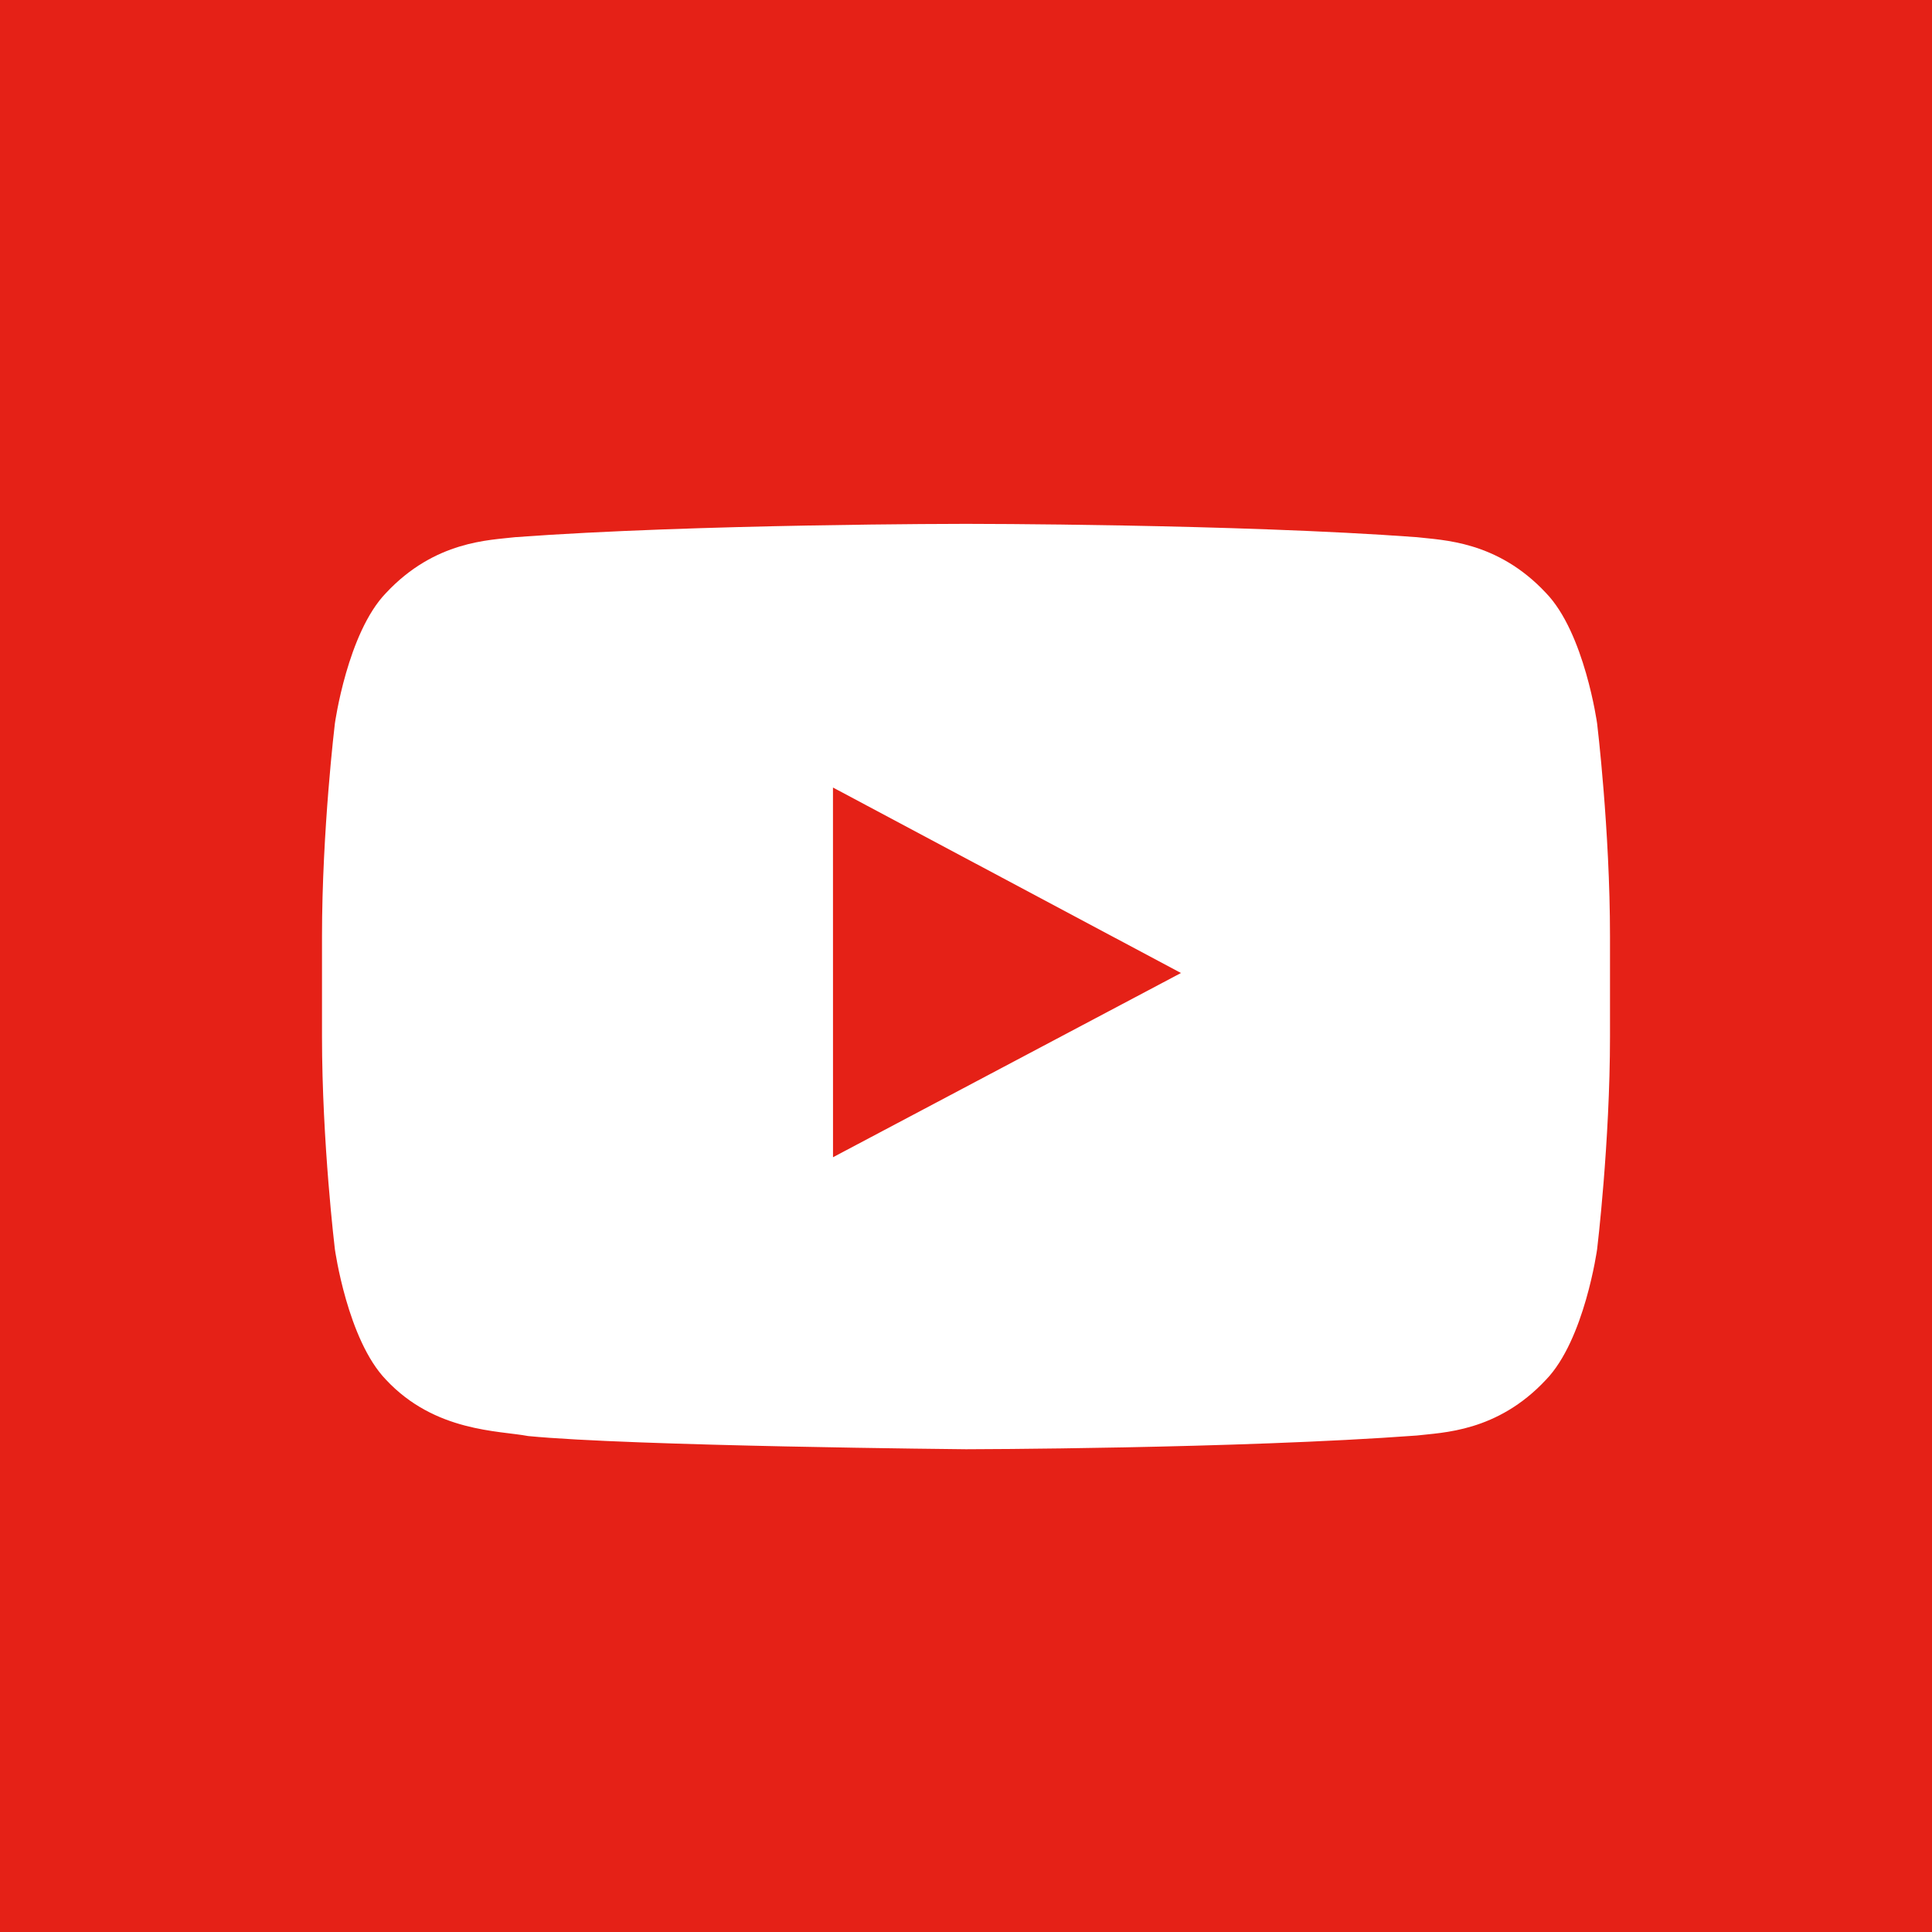 <svg xmlns="http://www.w3.org/2000/svg" xmlns:xlink="http://www.w3.org/1999/xlink" preserveAspectRatio="xMidYMid" width="48" height="48" viewBox="0 0 48 48">
  <defs>
    <style>
      .cls-1 {
        fill: #e52117;
      }

      .cls-2 {
        fill: #fff;
        fill-rule: evenodd;
      }
    </style>
  </defs>
  <g>
    <rect width="48" height="48" class="cls-1"/>
    <path d="M39.680,17.975 C39.680,17.975 39.368,15.722 38.408,14.731 C37.192,13.429 35.828,13.422 35.202,13.346 C30.724,13.015 24.007,13.015 24.007,13.015 L23.993,13.015 C23.993,13.015 17.276,13.015 12.798,13.346 C12.172,13.422 10.809,13.429 9.592,14.731 C8.632,15.722 8.320,17.975 8.320,17.975 C8.320,17.975 8.000,20.620 8.000,23.266 L8.000,25.746 C8.000,28.391 8.320,31.036 8.320,31.036 C8.320,31.036 8.632,33.289 9.592,34.281 C10.809,35.583 12.408,35.541 13.120,35.678 C15.680,35.929 24.000,36.006 24.000,36.006 C24.000,36.006 30.724,35.996 35.202,35.665 C35.828,35.589 37.192,35.583 38.408,34.281 C39.368,33.289 39.680,31.036 39.680,31.036 C39.680,31.036 40.000,28.391 40.000,25.746 L40.000,23.266 C40.000,20.620 39.680,17.975 39.680,17.975 ZM20.696,28.751 L20.695,19.566 L29.341,24.174 L20.696,28.751 Z" class="cls-2"/>
  </g>
</svg>
